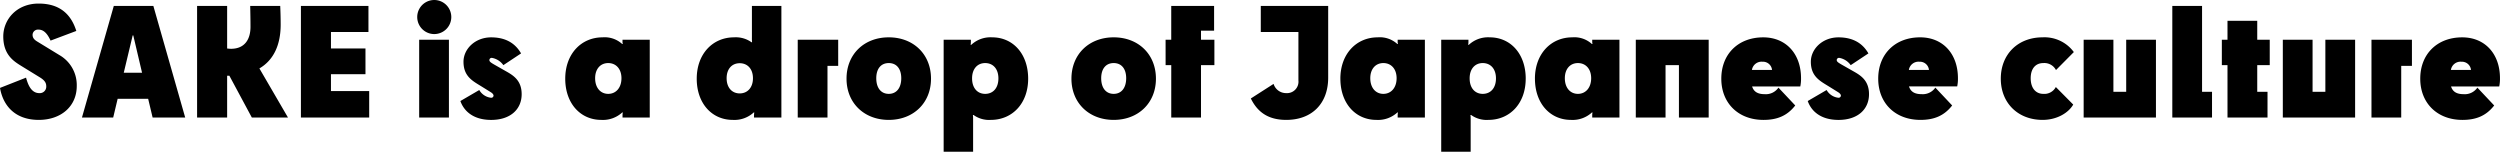 <svg xmlns="http://www.w3.org/2000/svg" width="638.666" height="38.76" viewBox="0 0 638.666 38.76"><path d="M9.462,19.872a1.37,1.37,0,0,1,1.444-1.33c.95,0,2.052.38,3.154,2.812l6.574-2.47c-1.368-4.37-4.332-6.992-9.614-6.992-5.624,0-9.044,4.066-9.044,8.4,0,4.788,2.812,6.422,4.712,7.6l4.636,2.85c1.368.836,1.634,1.52,1.634,2.318a1.652,1.652,0,0,1-1.786,1.71c-2.242,0-3-2.622-3.382-3.952L1.14,33.438c.76,4.408,3.724,8.17,9.918,8.17,5.624,0,9.69-3.42,9.69-8.664a8.819,8.819,0,0,0-4.446-7.9L10.83,21.7C10.184,21.316,9.462,20.86,9.462,19.872ZM22.078,41h7.98l1.14-4.788h7.79L40.128,41H48.45L40.318,12.5H30.21ZM35.036,20.024h.152l2.242,9.538H32.756ZM51.49,41h7.676V30.322h.57L65.474,41h9.234l-7.3-12.54c3.648-2.128,5.434-6.042,5.434-11.172,0-1.444-.038-3.154-.114-4.788H65.056c.038,1.634.076,3.686.076,5.358,0,3.078-1.406,5.586-4.978,5.586a8.024,8.024,0,0,1-.988-.076V12.5H51.49Zm26.524,0H95.456V34.236H85.69V29.942h8.816V23.368H85.69V19.15h9.576V12.5H78.014Zm33.972-21.318a4.351,4.351,0,1,0,0-8.7,4.351,4.351,0,0,0,0,8.7ZM115.824,41V21.126h-7.6V41ZM126.16,26.332a.582.582,0,0,1,.646-.57,4.551,4.551,0,0,1,2.926,1.862l4.522-3c-1.216-2.128-3.42-4.1-7.638-4.1-4.1,0-7.068,2.964-7.068,6.232,0,3.724,2.318,4.9,4.484,6.232l2.508,1.558c.532.342.684.646.684.874a.577.577,0,0,1-.646.532,3.947,3.947,0,0,1-3-1.976l-4.826,2.812c.836,2.394,3.116,4.826,7.866,4.826,4.94,0,7.79-2.736,7.79-6.574,0-3.534-2.166-4.826-4.066-5.89l-2.47-1.406C126.578,27.016,126.16,26.75,126.16,26.332Zm19.38,4.75c0,6.308,3.876,10.526,9.2,10.526a7.281,7.281,0,0,0,5.358-1.9h.152a3.5,3.5,0,0,0-.076.722V41h6.954V21.126H160.17v.57a1.762,1.762,0,0,0,.076.532h-.152a6.646,6.646,0,0,0-5.016-1.71C149.644,20.518,145.54,24.736,145.54,31.082Zm10.982,3.876c-1.976,0-3.344-1.558-3.344-3.99,0-2.394,1.368-3.876,3.344-3.876s3.382,1.482,3.382,3.876C159.9,33.4,158.5,34.958,156.522,34.958Zm22.61-3.876c0,6.308,3.876,10.526,9.2,10.526a7.281,7.281,0,0,0,5.358-1.9h.152a4.454,4.454,0,0,0-.076.912V41h6.992V12.5H193.23v7.942a12.449,12.449,0,0,0,.038,1.33h-.152a6.893,6.893,0,0,0-4.446-1.254C183.236,20.518,179.132,24.736,179.132,31.082Zm10.982,3.762c-1.976,0-3.344-1.482-3.344-3.876s1.368-3.838,3.344-3.838,3.382,1.444,3.382,3.838S192.09,34.844,190.114,34.844Zm14.82-13.718V41h7.6V27.814h2.736V21.126ZM228.19,41.608c6.308,0,10.792-4.332,10.792-10.526,0-6.232-4.484-10.564-10.792-10.564S217.4,24.85,217.4,31.082C217.4,37.276,221.882,41.608,228.19,41.608Zm0-6.65c-2.014,0-3.192-1.558-3.192-3.99,0-2.394,1.178-3.876,3.192-3.876s3.192,1.482,3.192,3.876C231.382,33.4,230.2,34.958,228.19,34.958ZM263.8,31.082c0-6.346-3.876-10.564-9.2-10.564a7.189,7.189,0,0,0-5.32,1.9h-.19a2.954,2.954,0,0,0,.076-.608v-.684h-6.954V49.74h7.524V41.684c0-1.1-.038-1.292-.076-1.33h.19a6.776,6.776,0,0,0,4.408,1.254C259.768,41.608,263.8,37.39,263.8,31.082Zm-10.982-3.99c2.014,0,3.382,1.482,3.382,3.914,0,2.47-1.368,3.952-3.382,3.952-1.976,0-3.344-1.482-3.344-3.952C249.47,28.574,250.838,27.092,252.814,27.092Zm32.832,14.516c6.308,0,10.792-4.332,10.792-10.526,0-6.232-4.484-10.564-10.792-10.564s-10.792,4.332-10.792,10.564C274.854,37.276,279.338,41.608,285.646,41.608Zm0-6.65c-2.014,0-3.192-1.558-3.192-3.99,0-2.394,1.178-3.876,3.192-3.876s3.192,1.482,3.192,3.876C288.838,33.4,287.66,34.958,285.646,34.958Zm13.262-7.334h1.444V41h7.6V27.624h3.42v-6.5h-3.42V18.808H311.3V12.5H300.352v8.626h-1.444Zm21.774,8.512c1.672,3.42,4.37,5.472,9.044,5.472,6.574,0,10.716-4.18,10.716-10.792V12.5H323.228v6.65h9.614V31.538a2.927,2.927,0,0,1-3.116,3.23,3.332,3.332,0,0,1-3.23-2.356Zm22.876-5.054c0,6.308,3.876,10.526,9.2,10.526a7.281,7.281,0,0,0,5.358-1.9h.152a3.5,3.5,0,0,0-.076.722V41h6.954V21.126h-6.954v.57a1.762,1.762,0,0,0,.076.532h-.152a6.646,6.646,0,0,0-5.016-1.71C347.662,20.518,343.558,24.736,343.558,31.082Zm10.982,3.876c-1.976,0-3.344-1.558-3.344-3.99,0-2.394,1.368-3.876,3.344-3.876s3.382,1.482,3.382,3.876C357.922,33.4,356.516,34.958,354.54,34.958Zm36.366-3.876c0-6.346-3.876-10.564-9.2-10.564a7.189,7.189,0,0,0-5.32,1.9h-.19a2.952,2.952,0,0,0,.076-.608v-.684h-6.954V49.74h7.524V41.684c0-1.1-.038-1.292-.076-1.33h.19a6.776,6.776,0,0,0,4.408,1.254C386.878,41.608,390.906,37.39,390.906,31.082Zm-10.982-3.99c2.014,0,3.382,1.482,3.382,3.914,0,2.47-1.368,3.952-3.382,3.952-1.976,0-3.344-1.482-3.344-3.952C376.58,28.574,377.948,27.092,379.924,27.092Zm13.338,3.99c0,6.308,3.876,10.526,9.2,10.526a7.281,7.281,0,0,0,5.358-1.9h.152a3.5,3.5,0,0,0-.076.722V41h6.954V21.126h-6.954v.57a1.762,1.762,0,0,0,.076.532h-.152a6.646,6.646,0,0,0-5.016-1.71C397.366,20.518,393.262,24.736,393.262,31.082Zm10.982,3.876c-1.976,0-3.344-1.558-3.344-3.99,0-2.394,1.368-3.876,3.344-3.876s3.382,1.482,3.382,3.876C407.626,33.4,406.22,34.958,404.244,34.958Zm14.782-13.832V41h7.6V27.624h3.42V41h7.6V21.126Zm40.736,16.8-4.294-4.56a3.893,3.893,0,0,1-3.5,1.672c-1.824,0-2.812-.646-3.23-1.976h12.312a9.51,9.51,0,0,0,.19-2.09c0-6.232-3.838-10.45-9.652-10.45-6.384,0-10.716,4.256-10.716,10.564,0,6.194,4.294,10.526,10.792,10.526C455.05,41.608,457.672,40.62,459.762,37.922ZM451.4,26.75a2.316,2.316,0,0,1,2.432,2.09H448.7A2.491,2.491,0,0,1,451.4,26.75Zm18.962-.418a.582.582,0,0,1,.646-.57,4.551,4.551,0,0,1,2.926,1.862l4.522-3c-1.216-2.128-3.42-4.1-7.638-4.1-4.1,0-7.068,2.964-7.068,6.232,0,3.724,2.318,4.9,4.484,6.232l2.508,1.558c.532.342.684.646.684.874a.577.577,0,0,1-.646.532,3.947,3.947,0,0,1-3-1.976l-4.826,2.812c.836,2.394,3.116,4.826,7.866,4.826,4.94,0,7.79-2.736,7.79-6.574,0-3.534-2.166-4.826-4.066-5.89l-2.47-1.406C470.782,27.016,470.364,26.75,470.364,26.332Zm29.488,11.59-4.294-4.56a3.893,3.893,0,0,1-3.5,1.672c-1.824,0-2.812-.646-3.23-1.976h12.312a9.51,9.51,0,0,0,.19-2.09c0-6.232-3.838-10.45-9.652-10.45-6.384,0-10.716,4.256-10.716,10.564,0,6.194,4.294,10.526,10.792,10.526C495.14,41.608,497.762,40.62,499.852,37.922Zm-8.36-11.172a2.316,2.316,0,0,1,2.432,2.09h-5.13A2.491,2.491,0,0,1,491.492,26.75Zm39.444-2.47a9.3,9.3,0,0,0-7.98-3.762c-6.308,0-10.678,4.332-10.678,10.564,0,6.194,4.37,10.526,10.678,10.526,3.61,0,6.574-1.748,7.828-3.914l-4.446-4.484a3.3,3.3,0,0,1-3.192,1.748c-2.014,0-3.23-1.558-3.23-3.99s1.216-3.876,3.23-3.876a3.342,3.342,0,0,1,3.23,1.786ZM551.912,41V21.126h-7.6v13.3h-3.268v-13.3h-7.6V41Zm4.18,0h10.146V34.426h-2.546V12.5h-7.6Zm14.1,0h10.222V34.426H577.79v-6.8h3.192v-6.5H577.79V16.3h-7.6v4.826h-1.444v6.5h1.444Zm32.6,0V21.126h-7.6v13.3h-3.268v-13.3h-7.6V41Zm4.18-19.874V41h7.6V27.814h2.736V21.126Zm31.35,16.8-4.294-4.56a3.893,3.893,0,0,1-3.5,1.672c-1.824,0-2.812-.646-3.23-1.976h12.312a9.509,9.509,0,0,0,.19-2.09c0-6.232-3.838-10.45-9.652-10.45-6.384,0-10.716,4.256-10.716,10.564,0,6.194,4.294,10.526,10.792,10.526C633.612,41.608,636.234,40.62,638.324,37.922Zm-8.36-11.172a2.316,2.316,0,0,1,2.432,2.09h-5.13A2.491,2.491,0,0,1,629.964,26.75Z" transform="translate(-1.14 -10.98)"/></svg>
